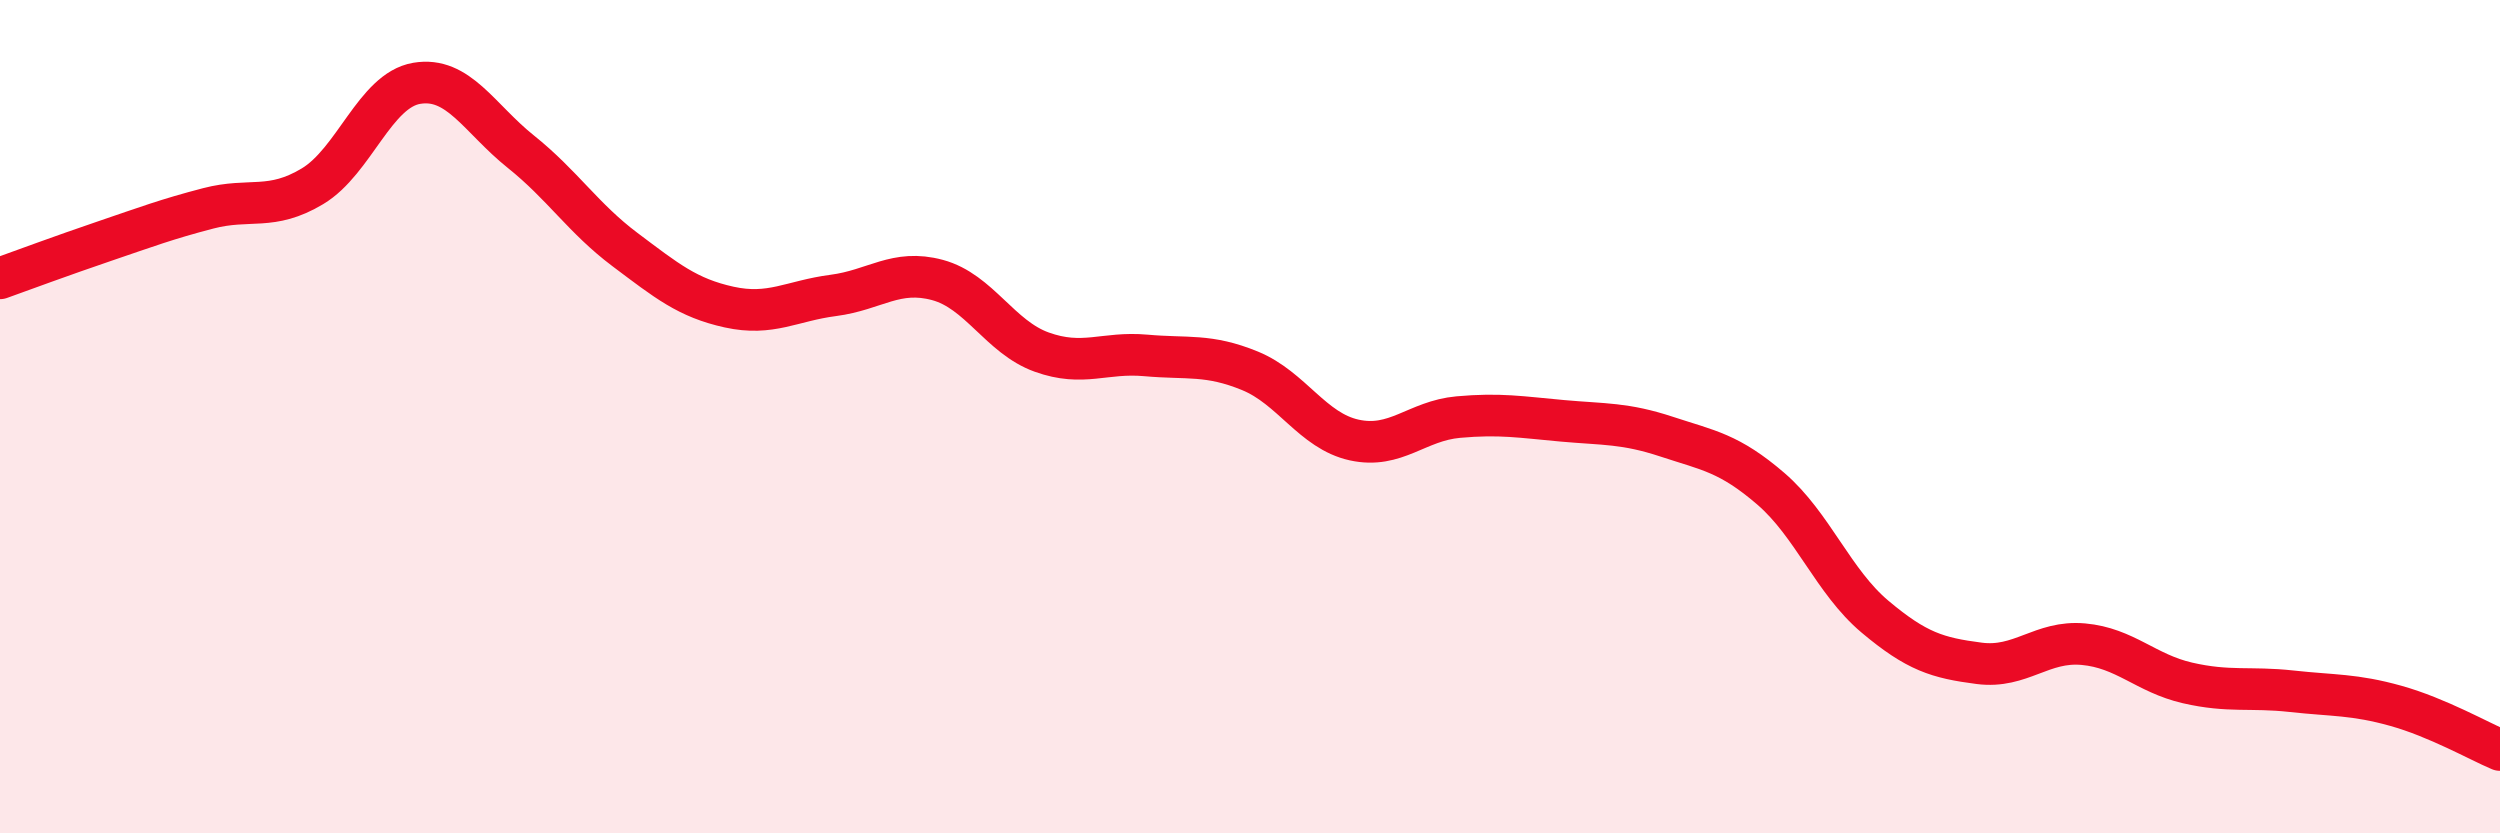 
    <svg width="60" height="20" viewBox="0 0 60 20" xmlns="http://www.w3.org/2000/svg">
      <path
        d="M 0,6.68 C 0.5,6.5 1.5,6.13 2.5,5.79 C 3.5,5.45 4,5.26 5,5 C 6,4.74 6.5,5.07 7.5,4.47 C 8.5,3.87 9,2.17 10,2 C 11,1.83 11.5,2.84 12.5,3.64 C 13.5,4.44 14,5.24 15,5.99 C 16,6.74 16.5,7.15 17.5,7.37 C 18.5,7.59 19,7.22 20,7.09 C 21,6.96 21.5,6.45 22.5,6.72 C 23.5,6.99 24,8.09 25,8.45 C 26,8.81 26.5,8.44 27.5,8.53 C 28.5,8.62 29,8.49 30,8.9 C 31,9.31 31.5,10.34 32.5,10.56 C 33.5,10.78 34,10.1 35,10.01 C 36,9.92 36.5,10.01 37.5,10.1 C 38.5,10.19 39,10.15 40,10.48 C 41,10.81 41.5,10.87 42.5,11.73 C 43.5,12.59 44,13.96 45,14.8 C 46,15.64 46.5,15.79 47.5,15.92 C 48.5,16.05 49,15.37 50,15.46 C 51,15.55 51.5,16.16 52.5,16.39 C 53.5,16.62 54,16.48 55,16.59 C 56,16.7 56.5,16.66 57.5,16.94 C 58.5,17.22 59.5,17.79 60,18L60 20L0 20Z"
        fill="#EB0A25"
        opacity="0.1"
        stroke-linecap="round"
        stroke-linejoin="round"
      />
      <path
        d="M 0,6.68 C 0.5,6.5 1.5,6.13 2.5,5.79 C 3.5,5.45 4,5.26 5,5 C 6,4.74 6.5,5.07 7.5,4.47 C 8.5,3.87 9,2.17 10,2 C 11,1.83 11.5,2.84 12.5,3.64 C 13.5,4.44 14,5.24 15,5.99 C 16,6.74 16.5,7.15 17.5,7.37 C 18.5,7.59 19,7.22 20,7.09 C 21,6.96 21.5,6.45 22.5,6.72 C 23.5,6.99 24,8.09 25,8.45 C 26,8.81 26.5,8.44 27.5,8.53 C 28.5,8.62 29,8.49 30,8.9 C 31,9.31 31.5,10.34 32.5,10.56 C 33.5,10.78 34,10.1 35,10.01 C 36,9.92 36.5,10.01 37.5,10.1 C 38.5,10.19 39,10.15 40,10.48 C 41,10.81 41.5,10.87 42.5,11.73 C 43.5,12.59 44,13.96 45,14.8 C 46,15.64 46.5,15.79 47.5,15.92 C 48.5,16.05 49,15.37 50,15.46 C 51,15.55 51.5,16.16 52.5,16.39 C 53.5,16.62 54,16.48 55,16.59 C 56,16.7 56.5,16.66 57.5,16.94 C 58.5,17.22 59.5,17.79 60,18"
        stroke="#EB0A25"
        stroke-width="1"
        fill="none"
        stroke-linecap="round"
        stroke-linejoin="round"
      />
    </svg>
  